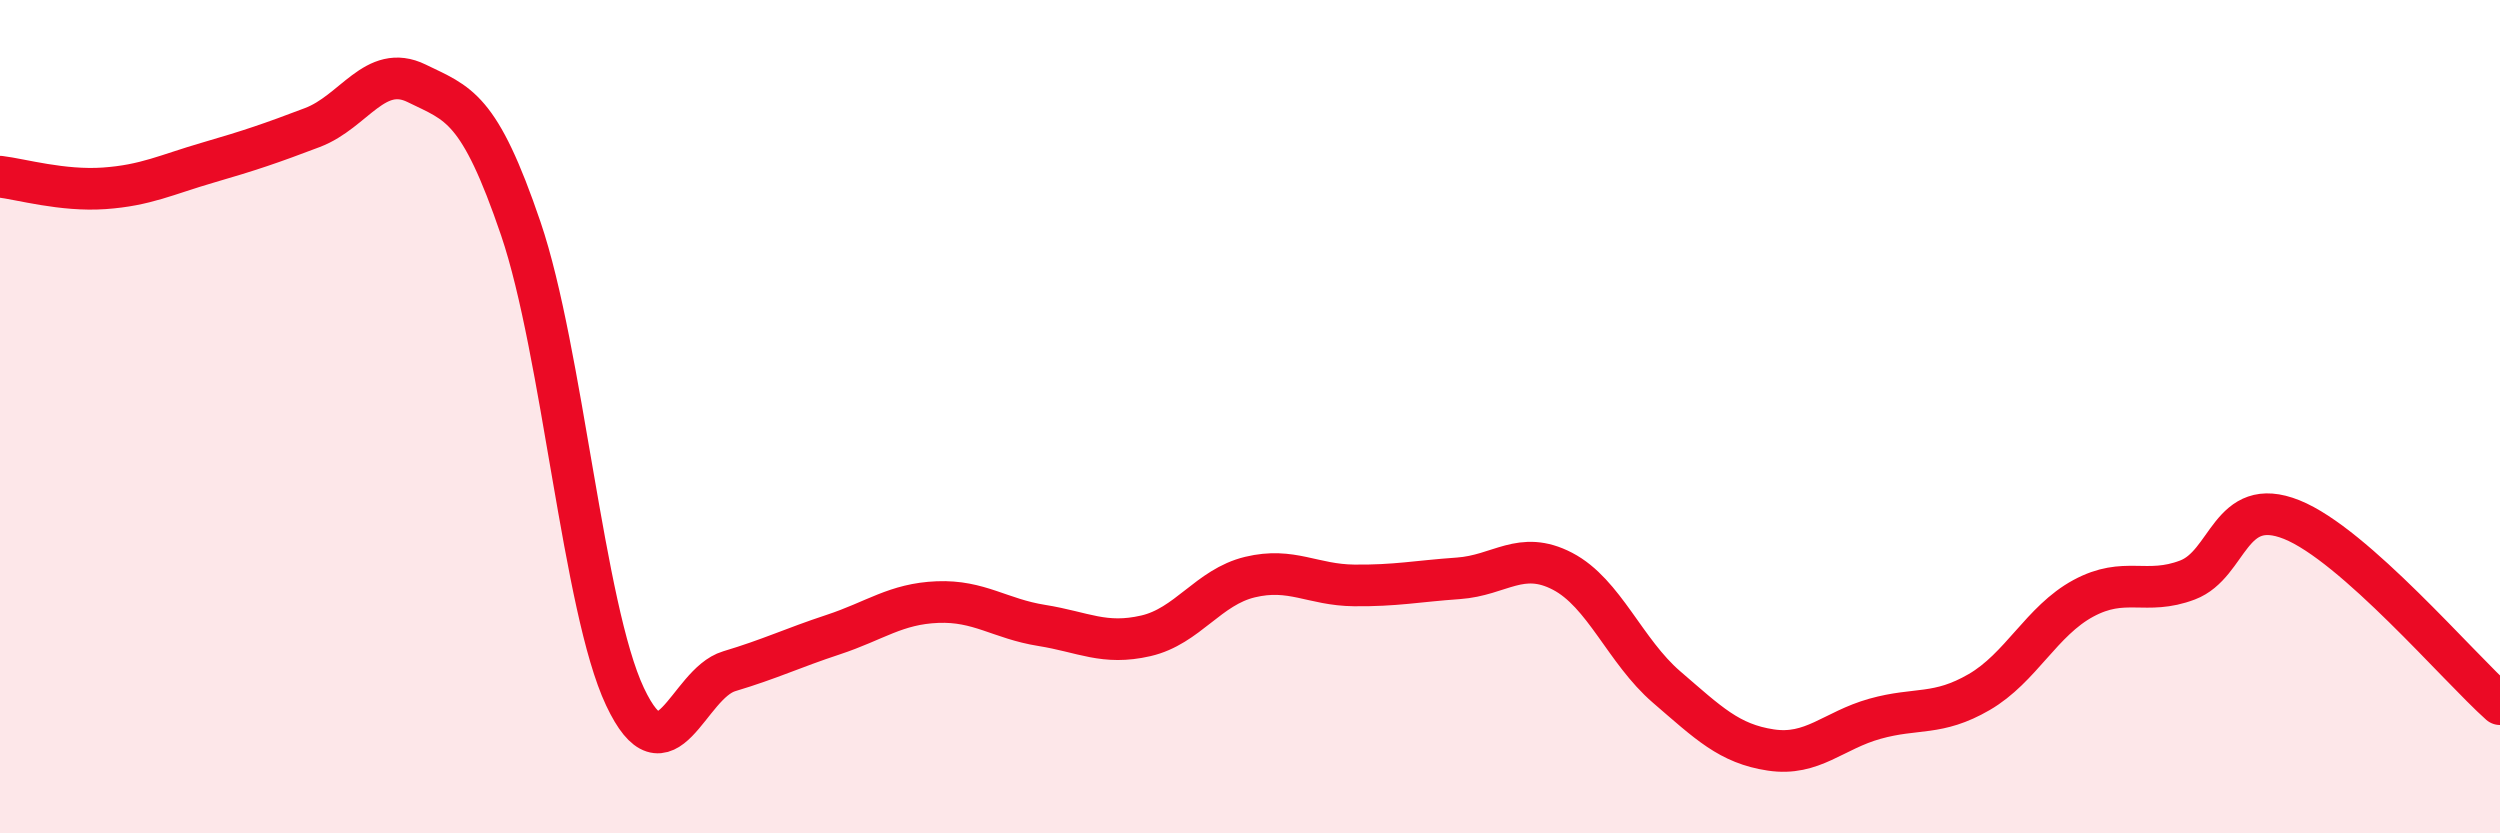 
    <svg width="60" height="20" viewBox="0 0 60 20" xmlns="http://www.w3.org/2000/svg">
      <path
        d="M 0,4.24 C 0.5,4.3 1.5,4.59 2.5,4.52 C 3.5,4.45 4,4.19 5,3.9 C 6,3.61 6.5,3.44 7.5,3.06 C 8.5,2.68 9,1.51 10,2 C 11,2.49 11.5,2.55 12.5,5.49 C 13.5,8.43 14,14.6 15,16.72 C 16,18.84 16.5,16.41 17.5,16.11 C 18.5,15.81 19,15.56 20,15.23 C 21,14.9 21.5,14.49 22.5,14.45 C 23.5,14.41 24,14.85 25,15.01 C 26,15.17 26.5,15.49 27.5,15.26 C 28.5,15.03 29,14.09 30,13.85 C 31,13.61 31.5,14.04 32.5,14.05 C 33.5,14.06 34,13.95 35,13.88 C 36,13.81 36.5,13.19 37.5,13.71 C 38.5,14.23 39,15.63 40,16.49 C 41,17.35 41.5,17.85 42.5,18 C 43.5,18.15 44,17.53 45,17.25 C 46,16.97 46.5,17.19 47.5,16.61 C 48.5,16.03 49,14.9 50,14.36 C 51,13.82 51.5,14.3 52.5,13.92 C 53.5,13.54 53.5,11.87 55,12.47 C 56.5,13.07 59,16.01 60,16.9L60 20L0 20Z"
        fill="#EB0A25"
        opacity="0.1"
        stroke-linecap="round"
        stroke-linejoin="round"
      />
      <path
        d="M 0,4.24 C 0.5,4.3 1.5,4.59 2.5,4.52 C 3.5,4.45 4,4.19 5,3.9 C 6,3.61 6.5,3.44 7.5,3.06 C 8.5,2.68 9,1.51 10,2 C 11,2.49 11.5,2.55 12.5,5.49 C 13.5,8.43 14,14.6 15,16.72 C 16,18.84 16.5,16.41 17.5,16.11 C 18.5,15.81 19,15.56 20,15.23 C 21,14.9 21.5,14.49 22.5,14.45 C 23.5,14.41 24,14.85 25,15.01 C 26,15.17 26.5,15.49 27.5,15.26 C 28.5,15.03 29,14.09 30,13.85 C 31,13.61 31.5,14.04 32.5,14.05 C 33.5,14.06 34,13.95 35,13.88 C 36,13.81 36.5,13.19 37.5,13.71 C 38.5,14.23 39,15.63 40,16.49 C 41,17.35 41.5,17.85 42.5,18 C 43.5,18.15 44,17.53 45,17.25 C 46,16.97 46.5,17.19 47.5,16.61 C 48.5,16.03 49,14.9 50,14.36 C 51,13.82 51.5,14.3 52.5,13.92 C 53.5,13.54 53.5,11.87 55,12.47 C 56.5,13.07 59,16.01 60,16.9"
        stroke="#EB0A25"
        stroke-width="1"
        fill="none"
        stroke-linecap="round"
        stroke-linejoin="round"
      />
    </svg>
  